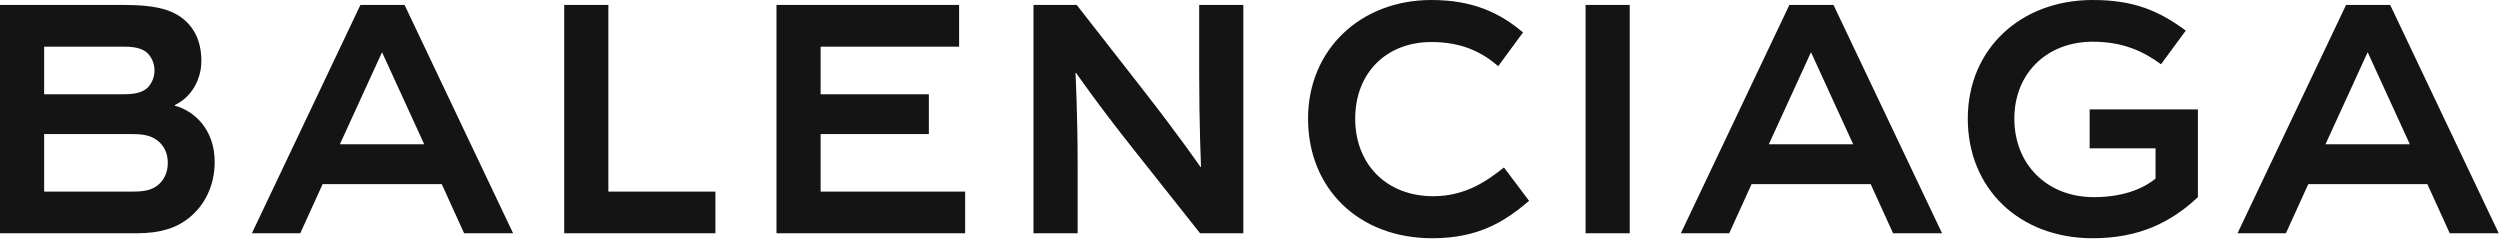 <svg xmlns="http://www.w3.org/2000/svg" fill="none" viewBox="0 0 524 50" height="50" width="524">
<path fill="#141414" d="M80.107 11.011L88.917 30.245H71.235L80.045 11.011H80.107ZM67.621 38.6H92.593L97.283 48.898H107.549L84.797 1.037H75.544L52.792 48.898H62.931L67.621 38.6ZM379.618 11.011L388.428 30.245H370.743L379.553 11.011H379.618ZM367.132 38.6H392.1L396.791 48.898H407.06L384.305 1.037H375.052L352.303 48.898H362.442L367.132 38.6ZM274.167 24.871C274.167 39.508 284.75 49.935 300.212 49.935C310.289 49.935 315.74 46.112 320.496 42.099L315.234 35.102C312.002 37.63 307.436 41.126 300.405 41.126C290.645 41.126 284.051 34.457 284.051 24.871C284.051 15.287 290.58 8.809 300.023 8.809C306.362 8.809 310.543 10.881 314.03 13.86L319.226 6.801C314.346 2.655 308.643 0 300.023 0C285.194 0 274.167 10.364 274.167 24.871ZM458.141 6.414C452.501 2.268 447.304 0 438.622 0C423.538 0 412.449 10.234 412.449 24.871C412.449 39.571 423.283 49.935 438.622 49.935C448.384 49.935 455.099 46.566 460.678 41.322V22.926H437.988V31.088H451.803V37.433C449.84 39.054 445.783 41.322 438.876 41.322C429.054 41.322 422.206 34.457 422.206 24.871C422.206 15.287 429.116 8.743 438.622 8.743C445.215 8.743 449.524 10.947 452.945 13.473L458.141 6.414ZM27.821 28.107C30.103 28.107 31.689 28.433 33.018 29.467C34.287 30.441 35.172 31.996 35.172 34.131C35.172 36.269 34.287 37.887 33.018 38.861C31.689 39.895 30.103 40.155 27.821 40.155H9.254V28.107H27.821ZM25.983 9.78C28.647 9.78 30.041 10.297 30.99 11.204C31.878 12.178 32.384 13.409 32.384 14.767C32.384 16.128 31.878 17.359 30.99 18.329C30.041 19.234 28.647 19.754 25.983 19.754H9.254V9.78H25.983ZM162.75 48.898H202.296V40.155H172.004V28.107H194.69V19.754H172.004V9.78H201.029V1.037H162.75V48.898ZM496.297 11.011L505.104 30.245H487.421L496.231 11.011H496.297ZM483.811 38.6H508.779L513.47 48.898H523.736L500.984 1.037H491.733L468.979 48.898H479.12L483.811 38.6ZM341.59 1.037H332.336V48.898H341.59V1.037ZM149.948 40.155H127.513V1.037H118.259V48.898H149.948V40.155ZM225.873 34.391C225.873 24.224 225.429 15.287 225.429 15.287H225.557C225.557 15.287 229.865 21.568 237.725 31.476L251.543 48.898H260.604V1.037H251.35V15.804C251.35 25.971 251.729 34.974 251.729 34.974H251.605C251.605 34.974 247.293 28.693 239.498 18.717L225.684 1.037H216.619V48.898H225.873V34.391ZM28.454 48.898C33.778 48.898 37.01 47.733 39.546 45.725C42.905 43.07 44.997 38.924 44.997 33.937C44.997 26.879 40.434 23.123 36.631 22.149V22.022C40.244 20.337 42.209 16.515 42.209 12.759C42.209 8.486 40.561 5.507 37.963 3.629C35.426 1.815 32.005 1.037 26.048 1.037H0V48.898H28.454Z"></path>
</svg>
